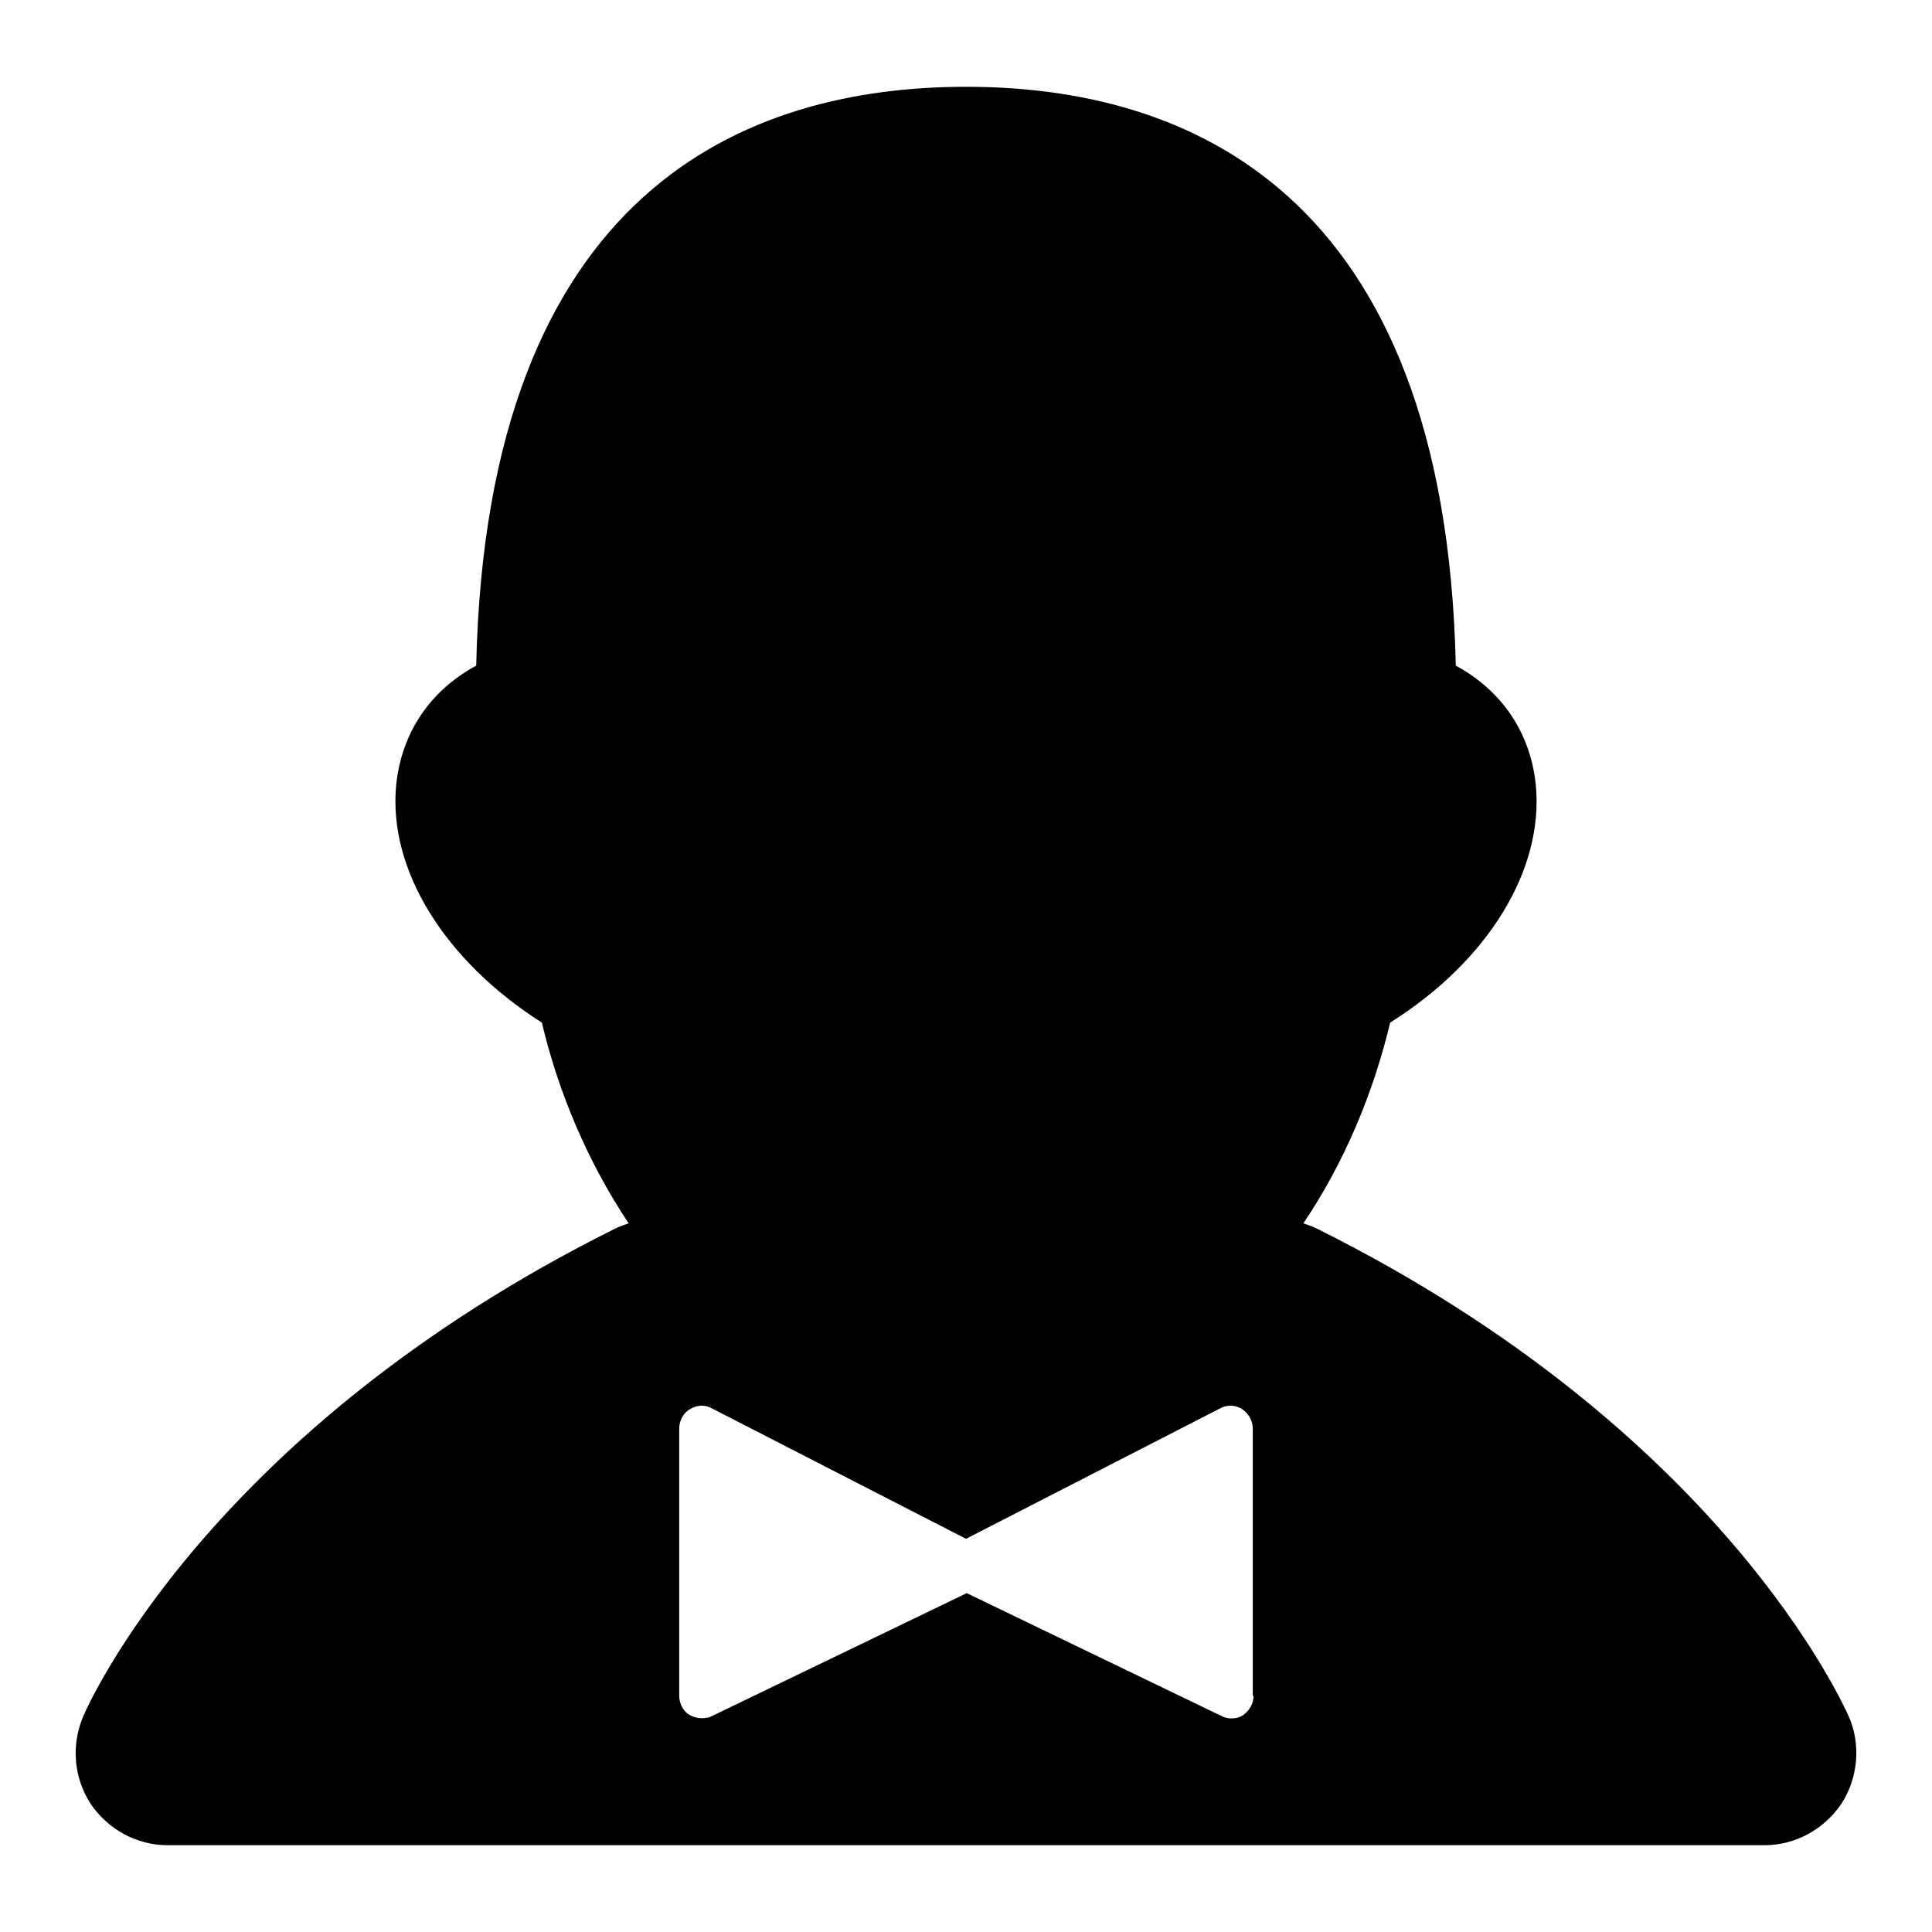 <?xml version="1.0" encoding="utf-8"?>
<!-- Svg Vector Icons : http://www.onlinewebfonts.com/icon -->
<!DOCTYPE svg PUBLIC "-//W3C//DTD SVG 1.1//EN" "http://www.w3.org/Graphics/SVG/1.1/DTD/svg11.dtd">
<svg version="1.1" xmlns="http://www.w3.org/2000/svg" xmlns:xlink="http://www.w3.org/1999/xlink" x="0px" y="0px" viewBox="0 0 256 256" enable-background="new 0 0 256 256" xml:space="preserve">
<g> <path fill="#000000" d="M245,227.5c-0.7-1.5-16.7-37.9-70.5-64.7c-0.6-0.3-1.2-0.5-1.8-0.7c5.4-8,9.3-17.3,11.5-26.6 c12.9-8.1,20.4-20.2,19.3-31.5c-0.7-6.9-4.5-12.5-10.6-15.8C191.5,25,157,11.5,128,11.5S64.5,25,63.1,88.2 c-6.1,3.3-9.9,8.9-10.6,15.8c-1.1,11.2,6.4,23.3,19.3,31.5c2.2,9.3,6.1,18.5,11.5,26.6c-0.6,0.2-1.2,0.4-1.8,0.7 C27.7,189.6,11.6,226,11,227.5c-1.6,3.8-1.2,8.1,1,11.5c2.3,3.4,6.1,5.5,10.2,5.5h211.6c4.1,0,7.9-2.1,10.2-5.5 C246.2,235.6,246.6,231.2,245,227.5L245,227.5z M166.1,224.7c0,1-0.5,1.9-1.3,2.5c-0.5,0.4-1.1,0.5-1.7,0.5c-0.3,0-0.7-0.1-1-0.2 l-34-16.4l-34,16.4c-0.9,0.3-2,0.2-2.8-0.3s-1.3-1.5-1.3-2.5v-35.4c0-1,0.5-2,1.3-2.5c0.9-0.6,1.9-0.7,2.8-0.3l33.9,17.4l33.9-17.4 c0.9-0.4,2-0.3,2.8,0.3c0.8,0.6,1.3,1.5,1.3,2.5V224.7L166.1,224.7z"/> <path fill="#000000" d="M156.9,232.3H99.1"/></g>
</svg>